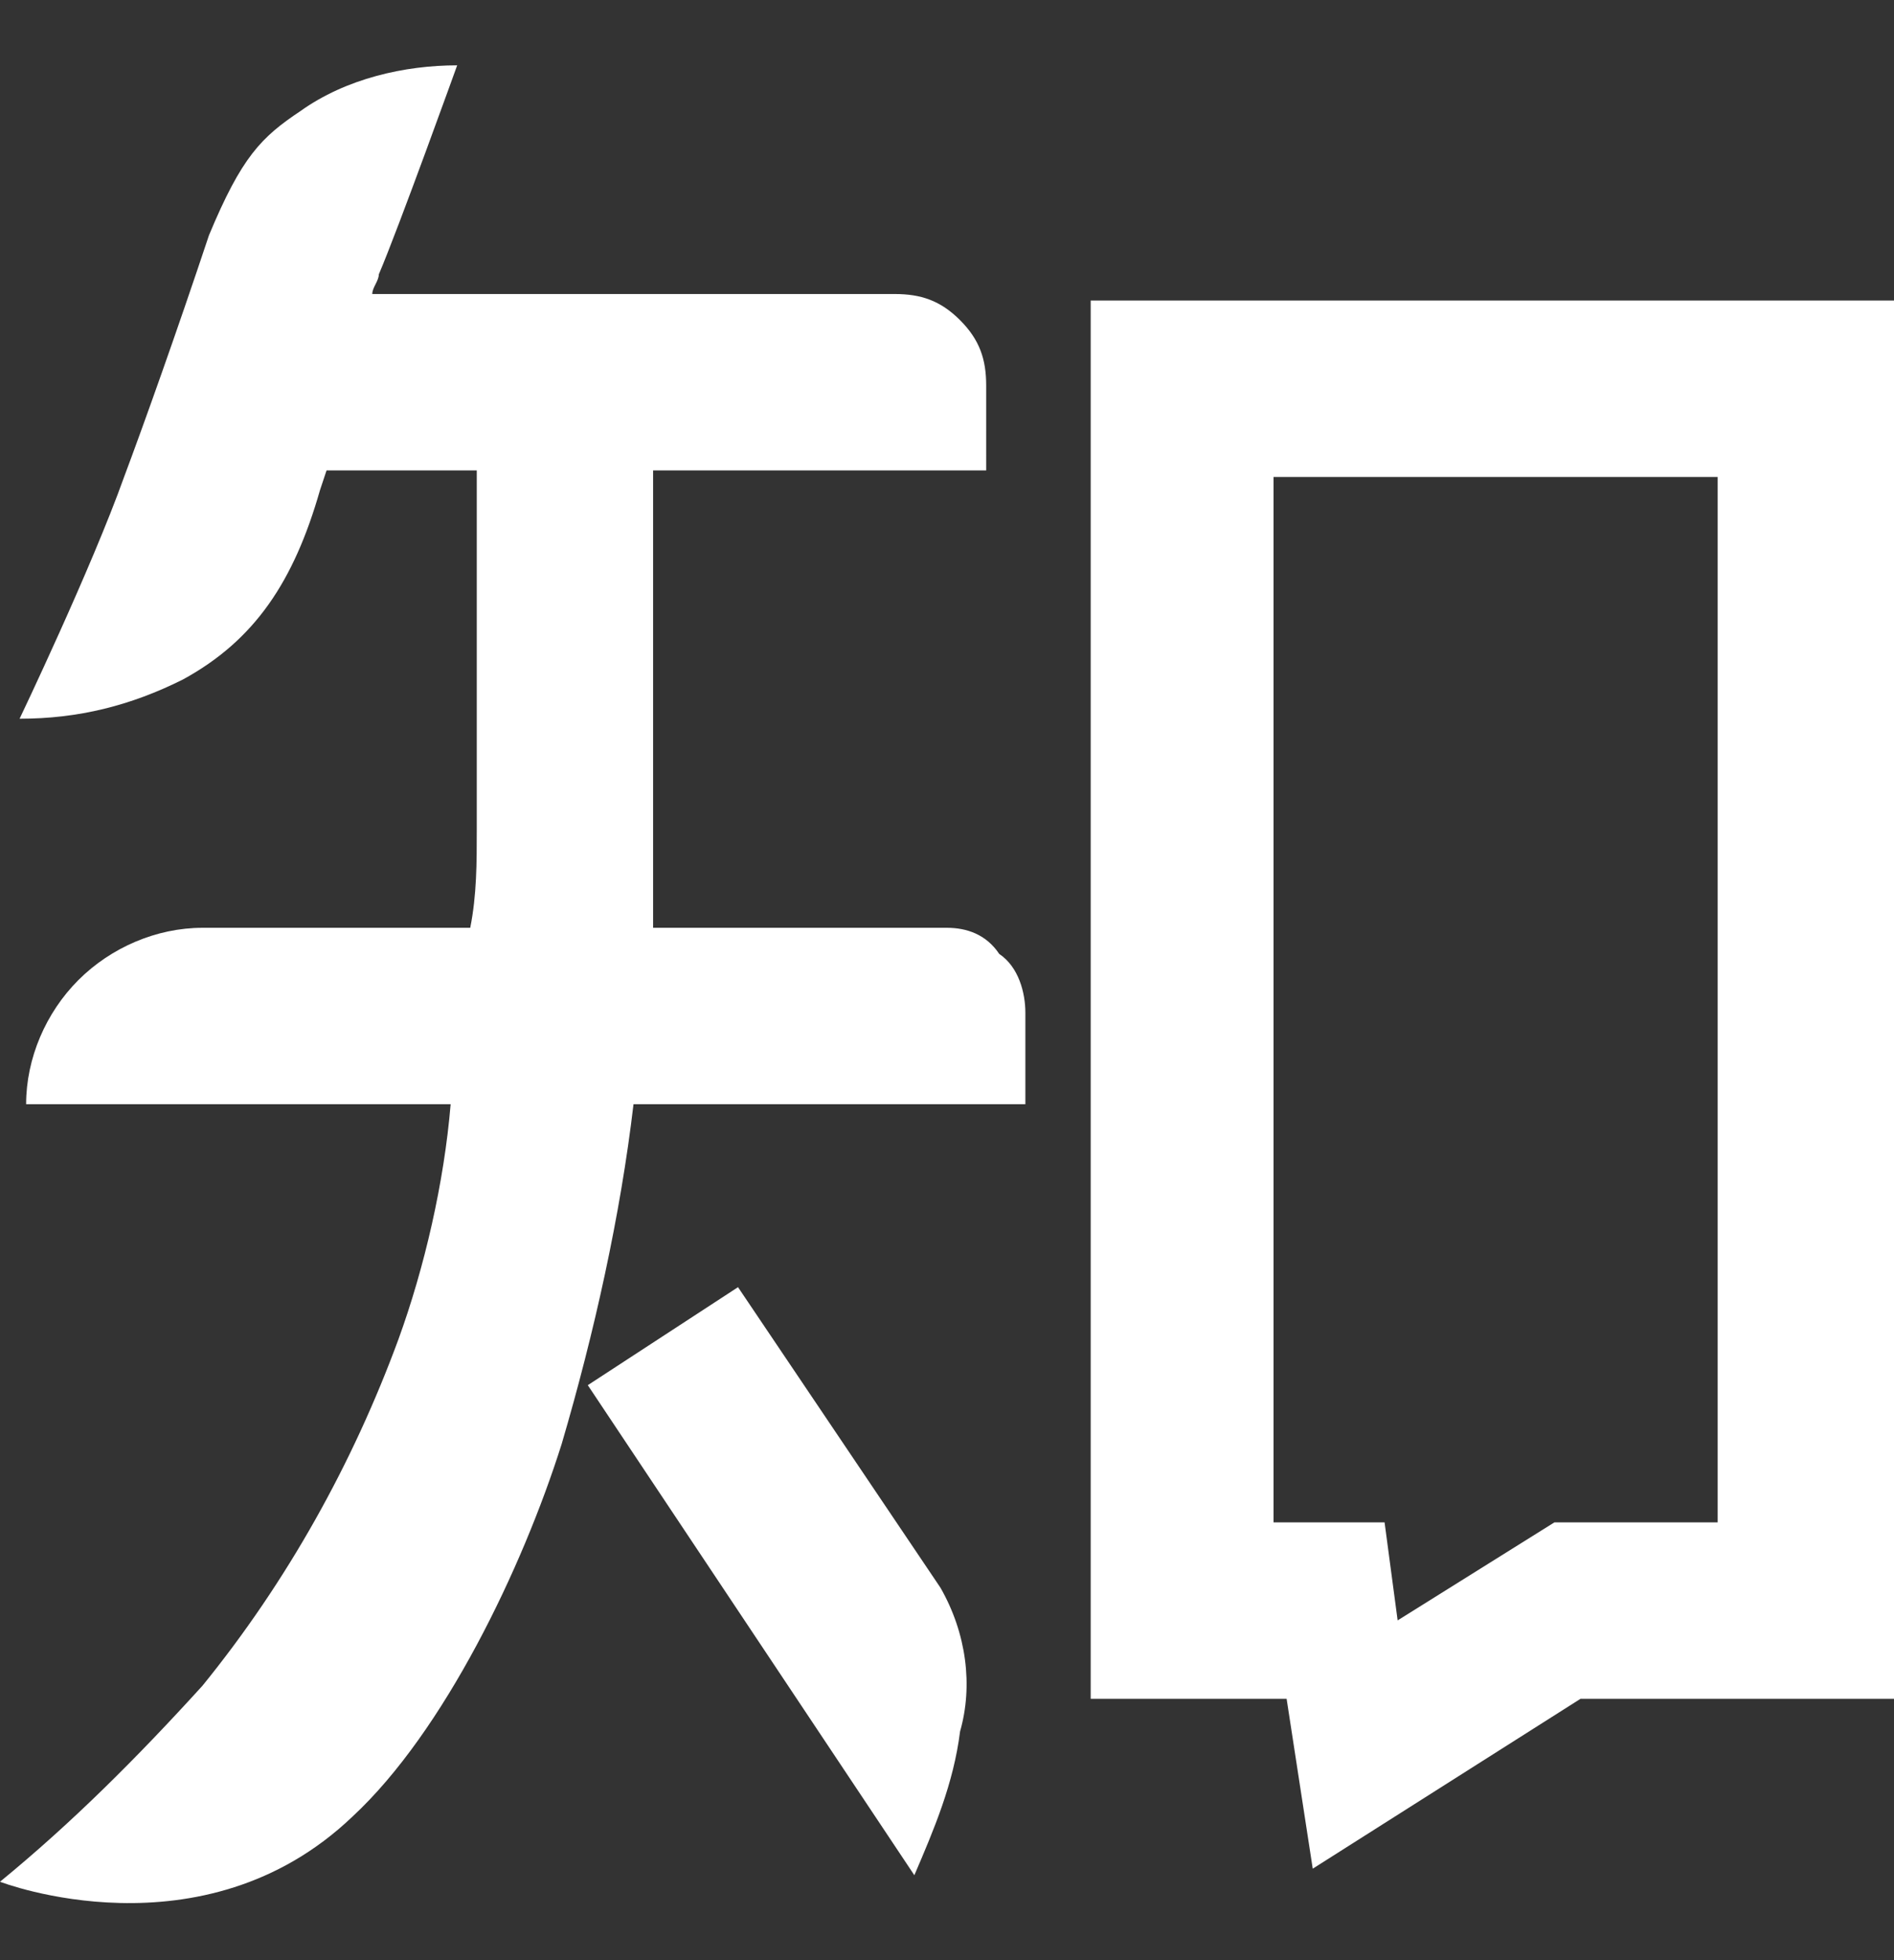 <?xml version="1.0" encoding="utf-8"?>
<!-- Generator: Adobe Illustrator 23.0.3, SVG Export Plug-In . SVG Version: 6.00 Build 0)  -->
<svg version="1.1" id="Layer_1" xmlns="http://www.w3.org/2000/svg" xmlns:xlink="http://www.w3.org/1999/xlink" x="0px" y="0px"
	 viewBox="0 0 29 30" style="enable-background:new 0 0 29 30;" xml:space="preserve">
<rect x="0" y="0" width="29" height="30" fill="#333333" stroke="none"/>
<style type="text/css">
	.st0{fill:#FFFFFF;}
</style>
<path class="st0" d="M29,4.6H16.7v21.4h3l0.4,2.6l4.1-2.6H29V4.6z M23.8,23.3l-2.4,1.5l-0.2-1.5h-1.7v-16h6.8v16L23.8,23.3
	L23.8,23.3z M14.5,14.2H10c0-0.5,0-1,0-1.5V7.2h5.1V5.9c0-0.4-0.1-0.7-0.4-1c-0.3-0.3-0.6-0.4-1-0.4h-8c0-0.1,0.1-0.2,0.1-0.3
	C6.1,3.5,7,1,7,1C6.2,1,5.3,1.2,4.6,1.7C4,2.1,3.7,2.4,3.2,3.6c-0.5,1.5-1,2.9-1.3,3.7C1.4,8.7,0.3,11,0.3,11c0.9,0,1.7-0.2,2.5-0.6
	c1.1-0.6,1.7-1.5,2.1-2.9l0.1-0.3h2.3v5.5c0,0.5,0,1-0.1,1.5H3.1c-0.7,0-1.4,0.3-1.9,0.8c-0.5,0.5-0.8,1.2-0.8,1.9h6.5
	c-0.1,1.2-0.4,2.5-0.8,3.6c-0.7,1.9-1.7,3.7-3,5.3c-1,1.1-2,2.1-3.1,3c0,0,3.1,1.2,5.4-1c1.4-1.3,2.6-3.8,3.2-5.7
	c0.5-1.7,0.9-3.5,1.1-5.2h6v-1.4c0-0.3-0.1-0.7-0.4-0.9C15.1,14.3,14.8,14.2,14.5,14.2z"/>
<path class="st0" d="M11.3,19.7L9,21.2l5,7.5c0.3-0.7,0.6-1.4,0.7-2.2c0.2-0.7,0.1-1.5-0.3-2.2L11.3,19.7z"/>
</svg>
